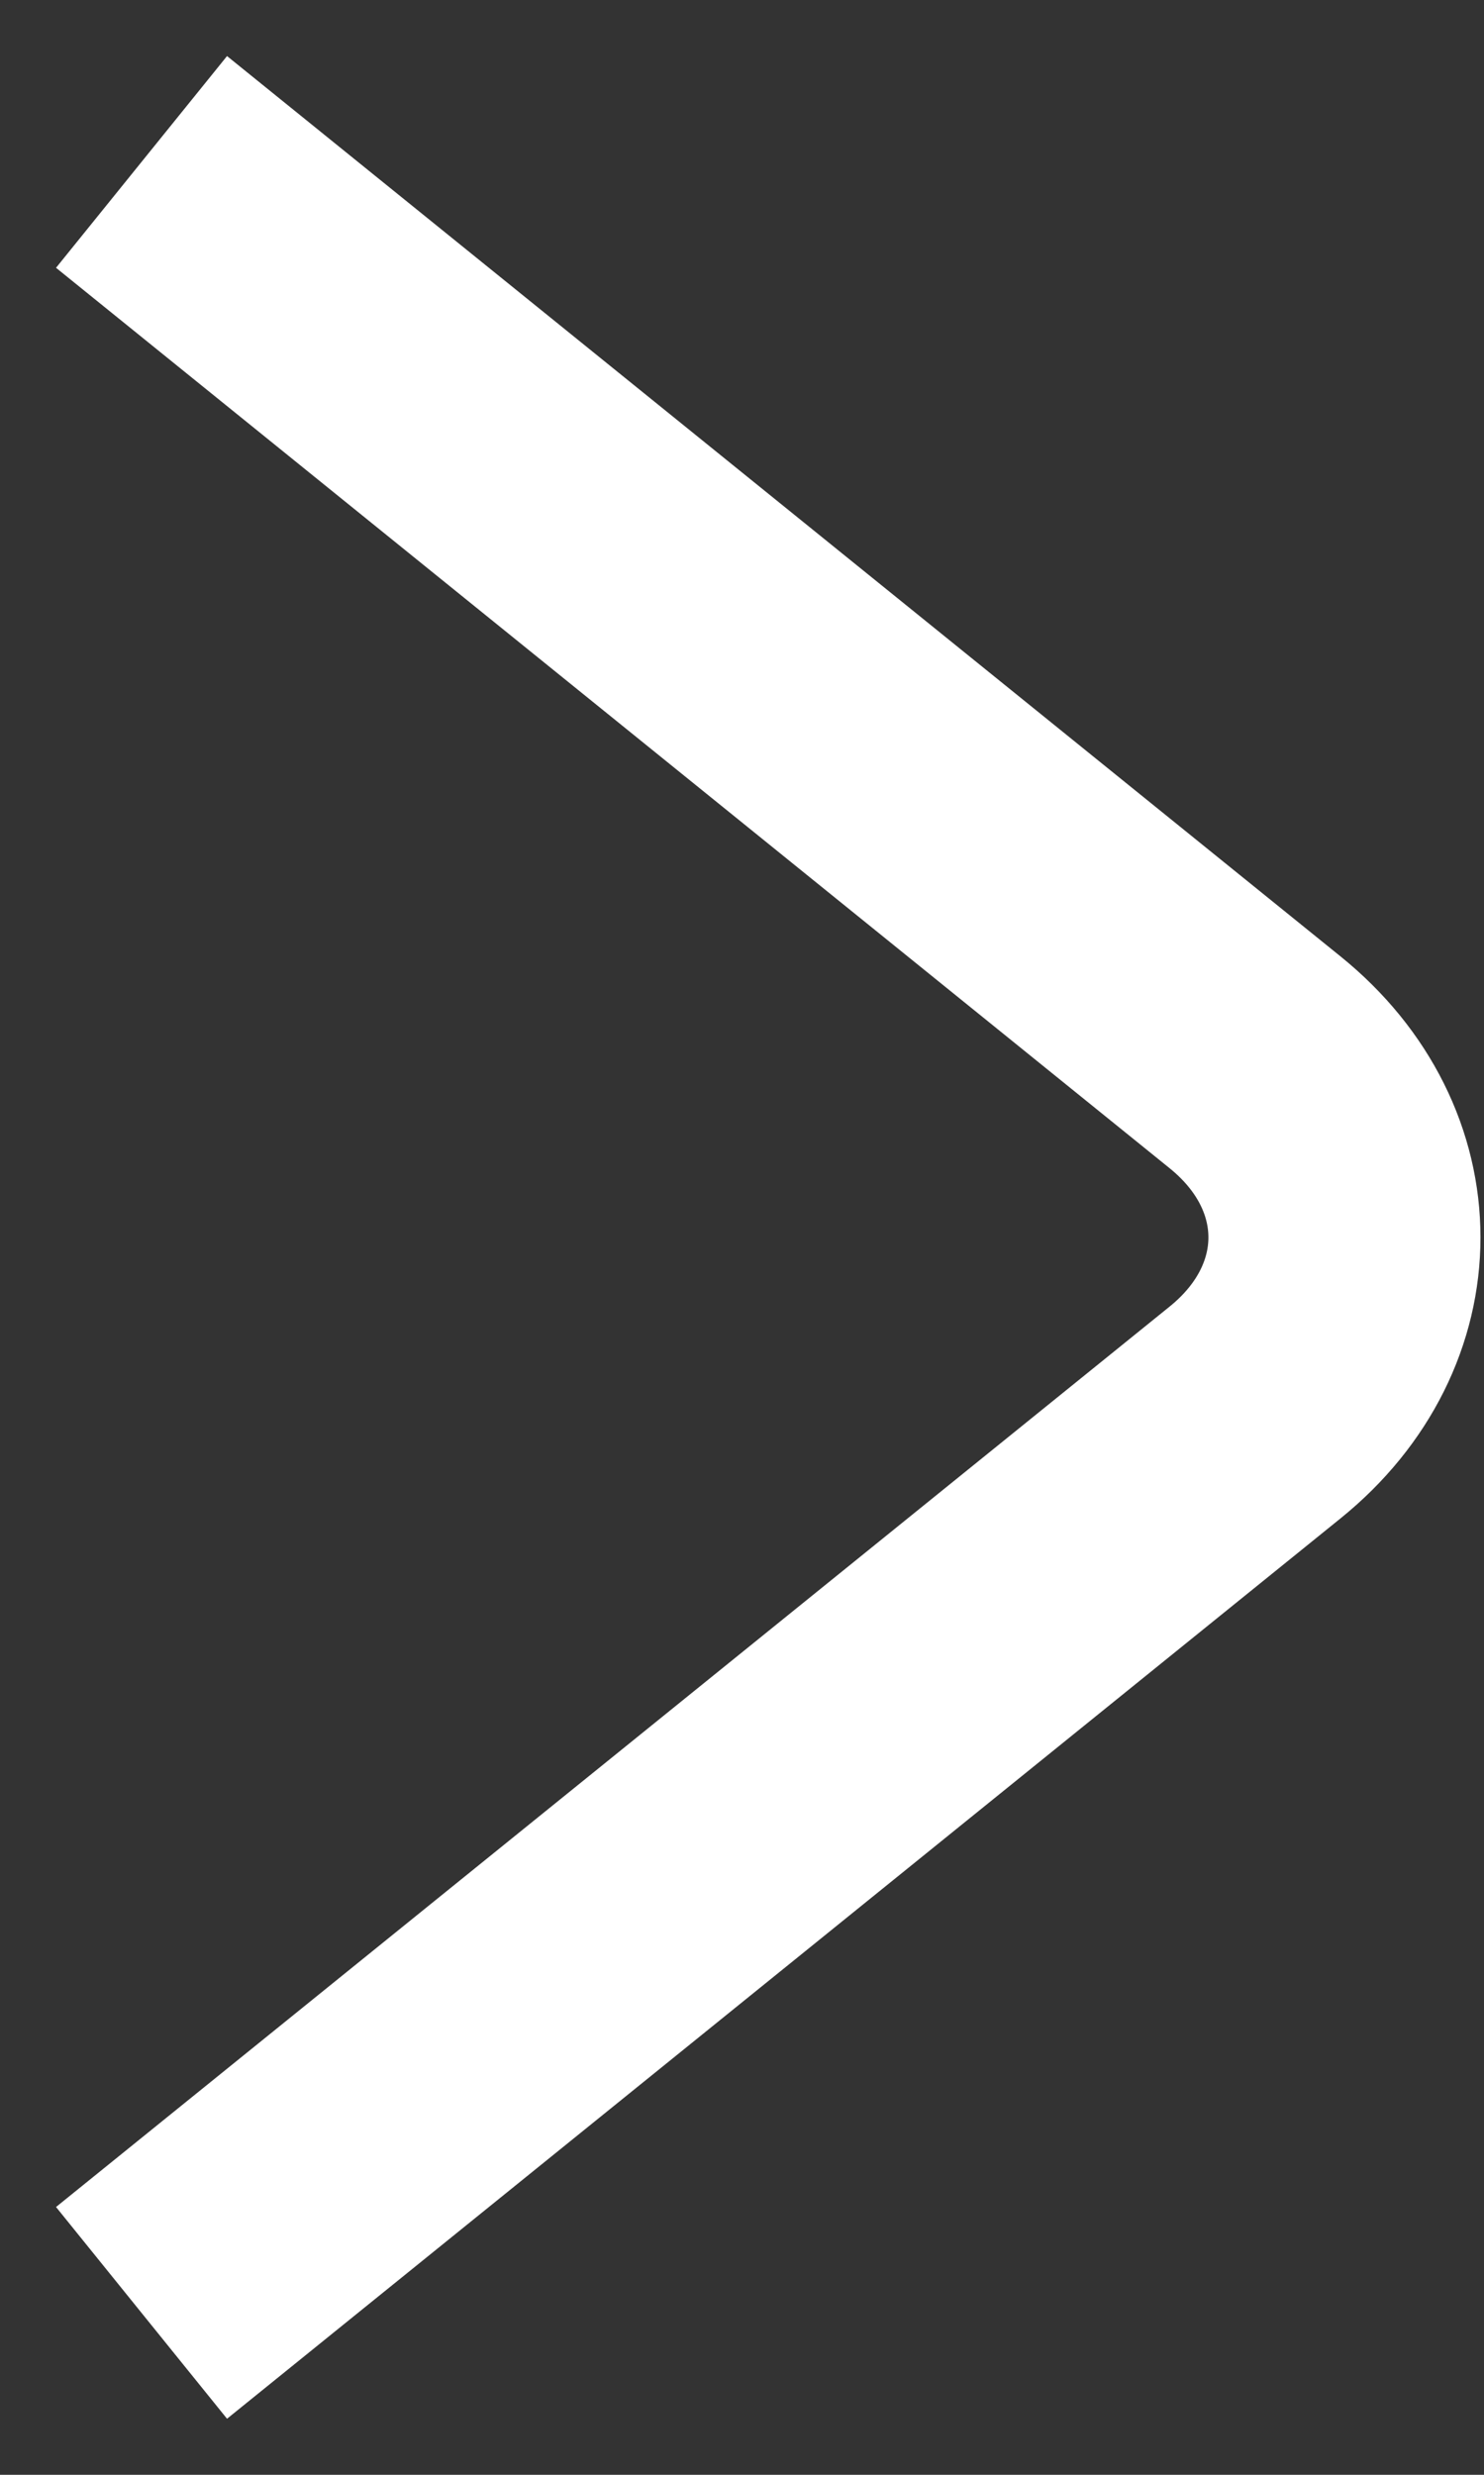 <?xml version="1.0" encoding="UTF-8"?> <svg xmlns="http://www.w3.org/2000/svg" width="6" height="10" viewBox="0 0 6 10" fill="none"><rect x="0" y="0" width="6" height="10" fill="#333333" stroke="none"/><path d="M1 9L5.075 5.707C5.556 5.318 5.556 4.682 5.075 4.293L1 1" stroke="white" stroke-width="1.1" stroke-miterlimit="10" stroke-linecap="square" stroke-linejoin="round"></path></svg> 